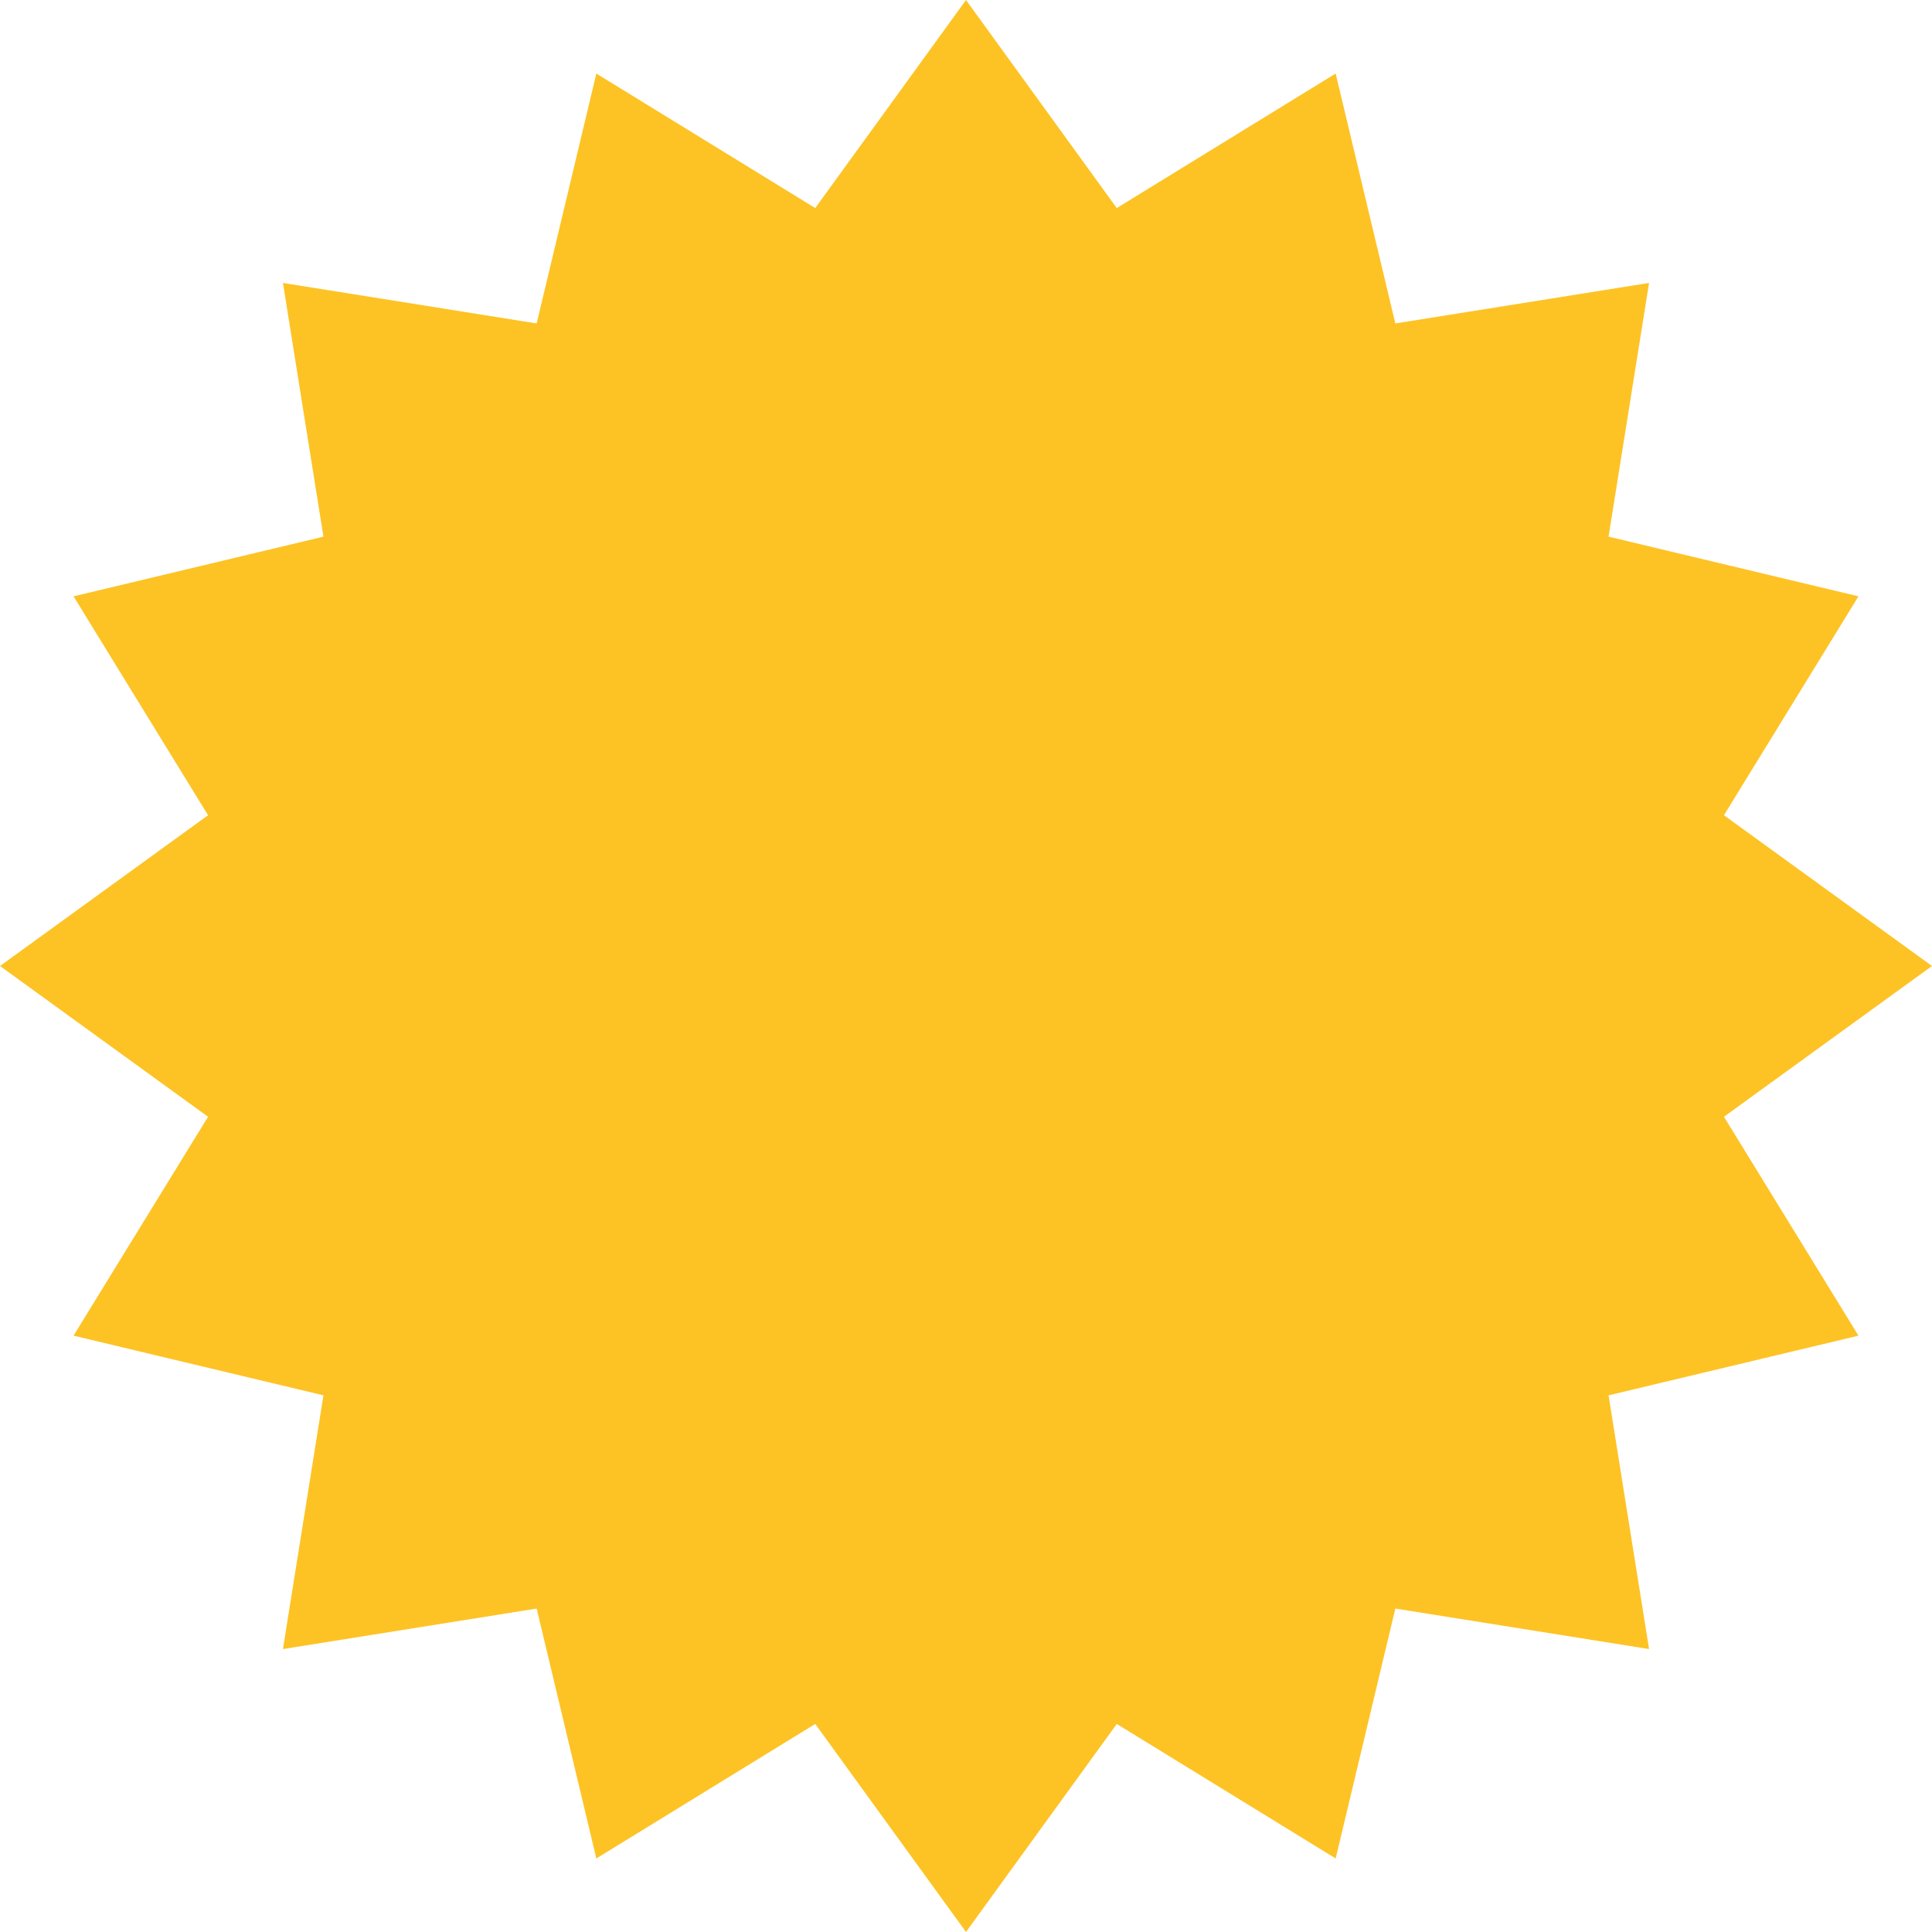 <svg width="80" height="80" viewBox="0 0 80 80" fill="none" xmlns="http://www.w3.org/2000/svg">
<path d="M40 0L46.243 8.615L55.307 3.045L57.778 13.393L68.284 11.716L66.607 22.222L76.955 24.693L71.385 33.757L80 40L71.385 46.243L76.955 55.307L66.607 57.778L68.284 68.284L57.778 66.607L55.307 76.955L46.243 71.385L40 80L33.757 71.385L24.693 76.955L22.222 66.607L11.716 68.284L13.393 57.778L3.045 55.307L8.615 46.243L0 40L8.615 33.757L3.045 24.693L13.393 22.222L11.716 11.716L22.222 13.393L24.693 3.045L33.757 8.615L40 0Z" fill="#FDC325"/>
</svg>
